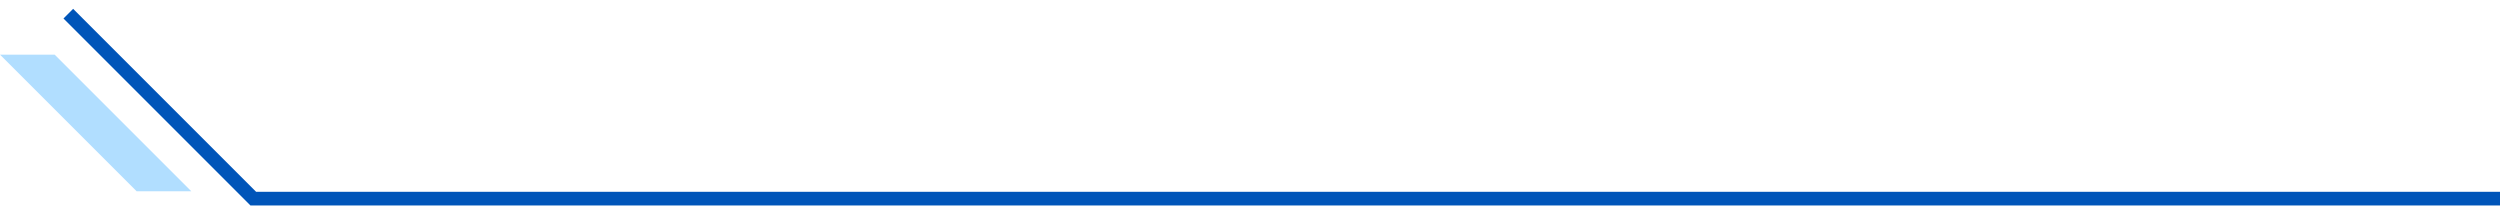 <svg width="183" height="16" viewBox="0 0 183 16" fill="none" xmlns="http://www.w3.org/2000/svg">
<path d="M183 14.539H18.539L5 1" stroke="#0055B9"/>
<path d="M14 14L4 4H0L10 14H14Z" fill="#B1DEFF"/>
</svg>

